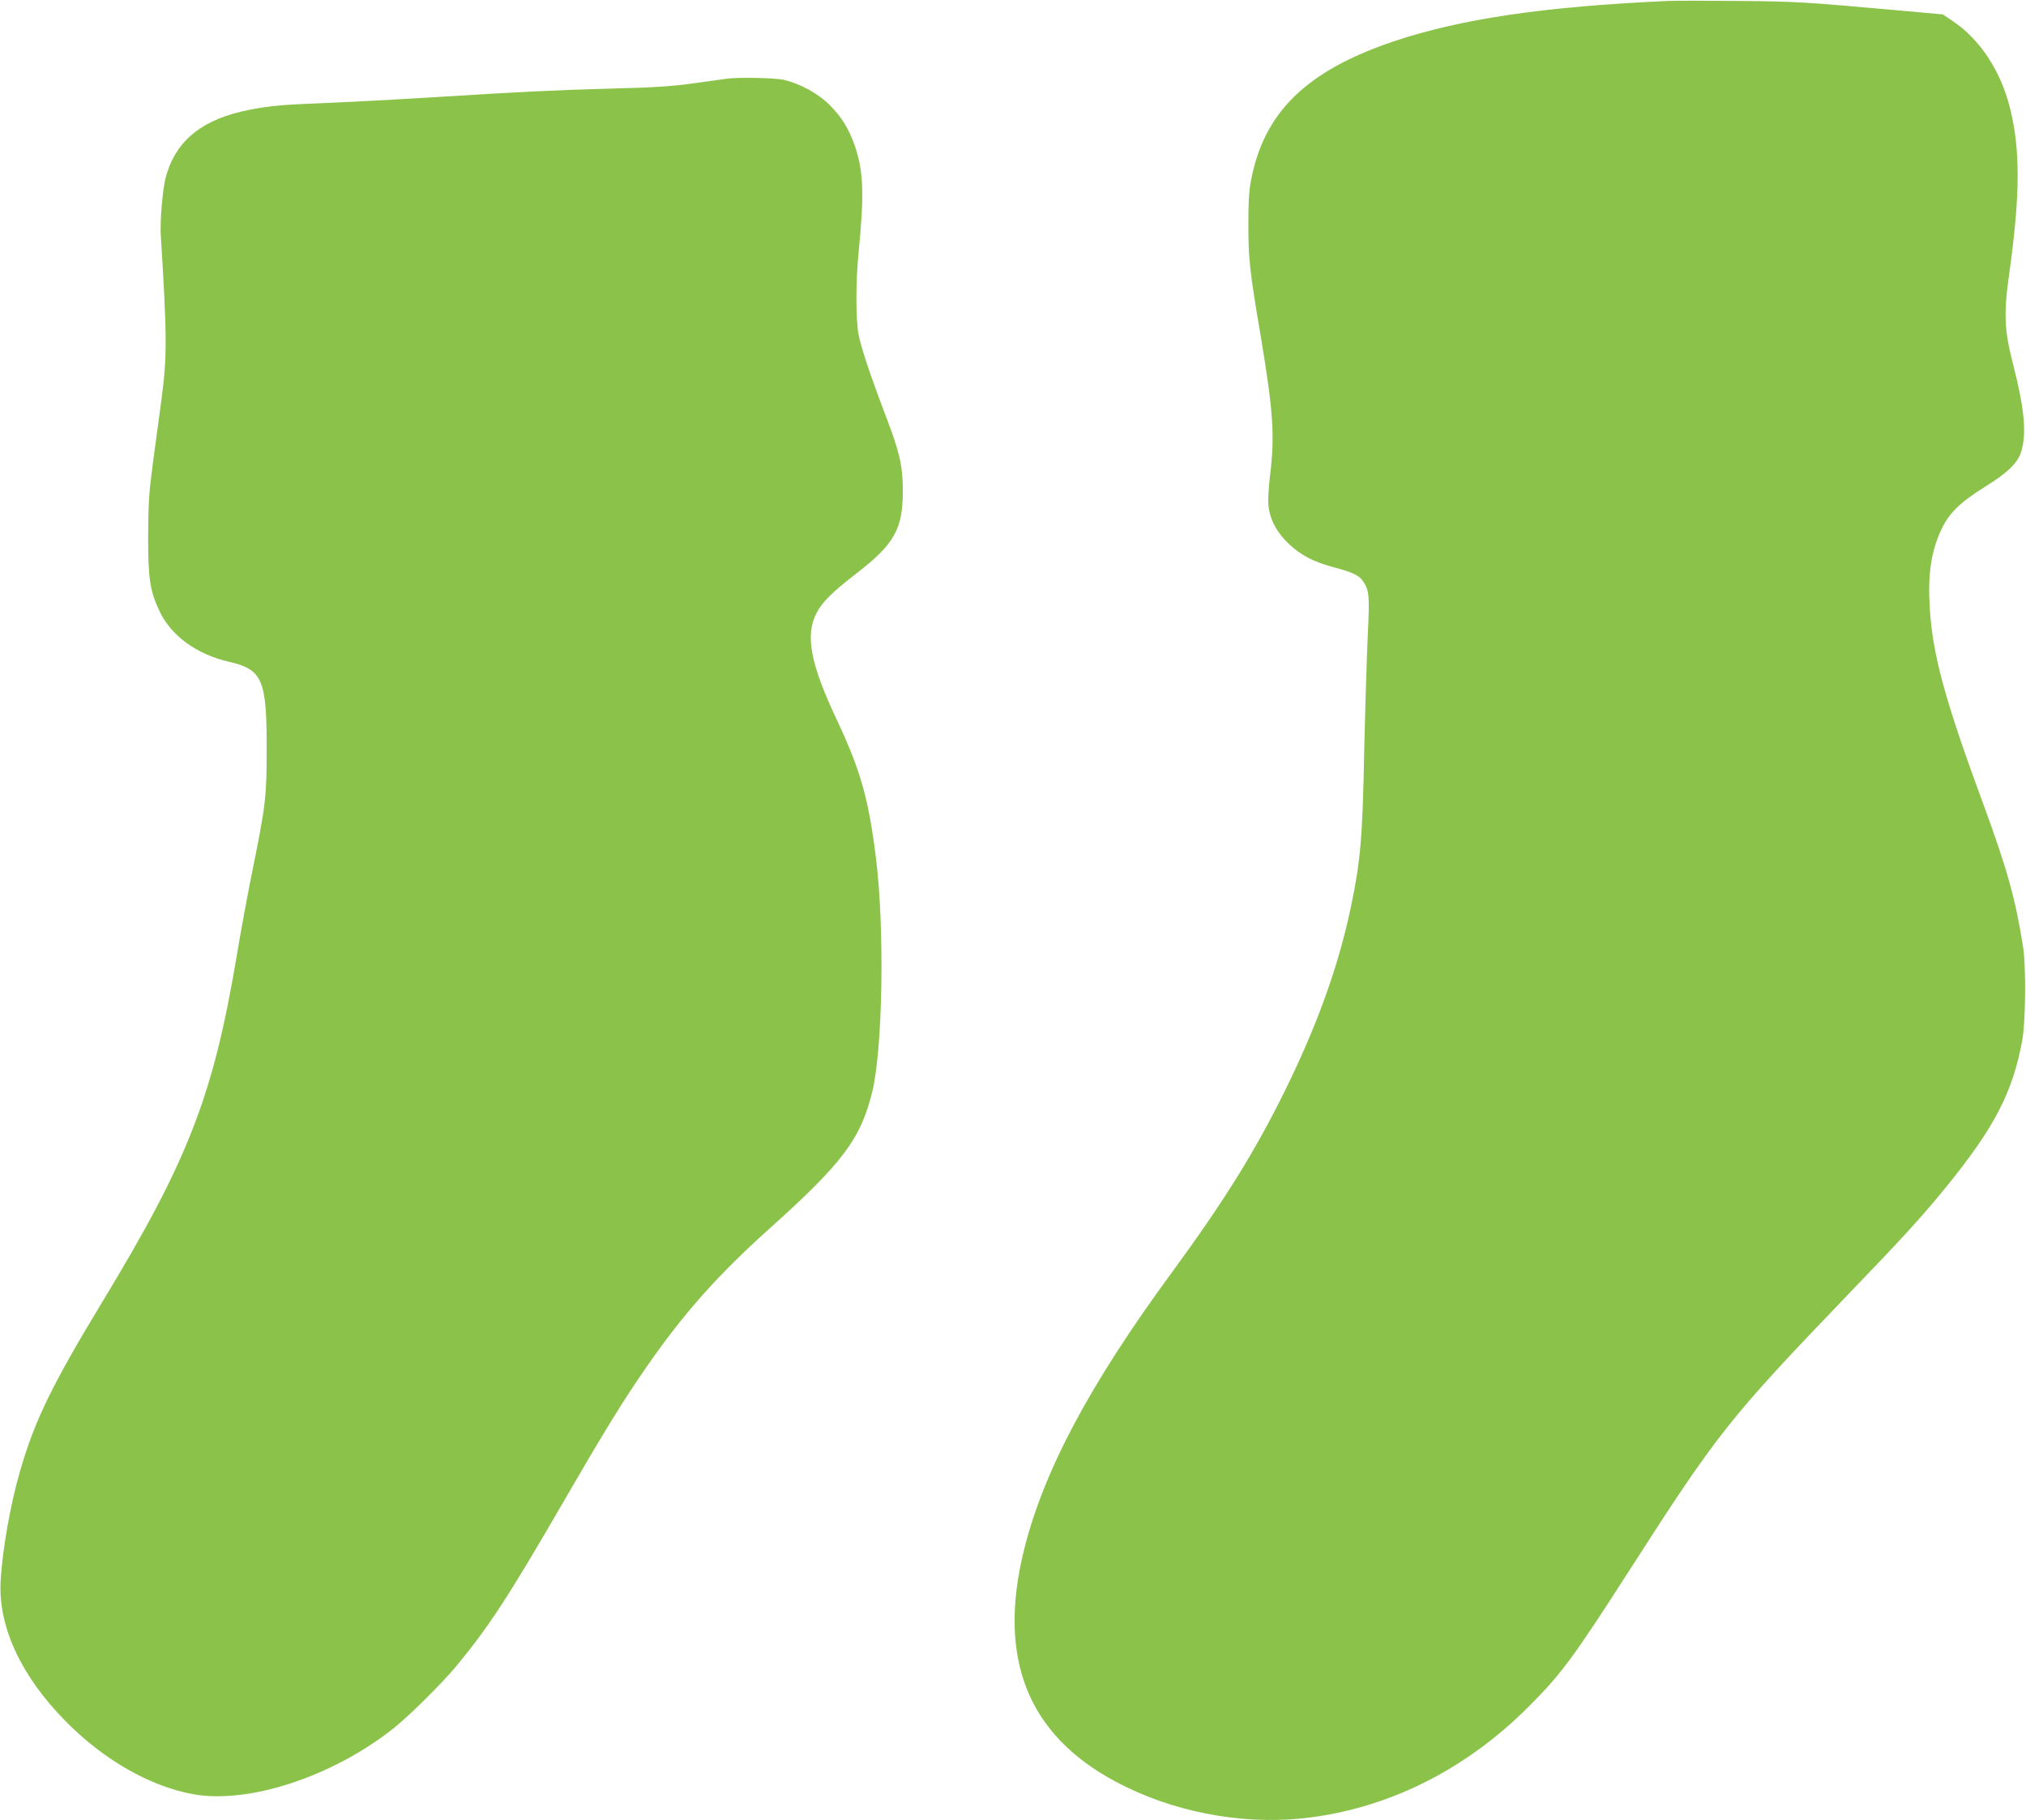 <?xml version="1.0" standalone="no"?>
<!DOCTYPE svg PUBLIC "-//W3C//DTD SVG 20010904//EN"
 "http://www.w3.org/TR/2001/REC-SVG-20010904/DTD/svg10.dtd">
<svg version="1.0" xmlns="http://www.w3.org/2000/svg"
 width="1280pt" height="1150pt" viewBox="0 0 1280 1150"
 preserveAspectRatio="xMidYMid meet">
<g transform="translate(0,1150) scale(0.1,-0.1)"
fill="#8bc34a" stroke="none">
<path d="M10540 11494 c-785 -35 -1309 -113 -1734 -255 -554 -187 -822 -449
-903 -883 -12 -65 -17 -144 -16 -281 0 -210 8 -287 79 -705 78 -467 89 -623
58 -875 -9 -74 -14 -156 -10 -190 9 -88 53 -171 130 -243 77 -72 157 -113 285
-147 116 -31 156 -50 180 -84 42 -60 45 -90 32 -351 -6 -135 -16 -461 -22
-725 -11 -557 -23 -692 -85 -990 -77 -363 -204 -720 -398 -1120 -199 -409
-393 -721 -736 -1190 -518 -706 -807 -1250 -931 -1750 -168 -683 23 -1166 581
-1463 350 -187 777 -271 1171 -232 530 54 1029 299 1434 704 208 208 282 307
642 868 554 863 627 956 1379 1739 349 362 463 488 617 676 307 377 423 601
483 928 22 121 25 465 6 590 -49 308 -99 488 -253 908 -241 653 -320 943 -337
1236 -13 215 8 357 75 499 47 100 119 170 278 269 139 86 204 149 225 220 35
116 20 273 -52 553 -55 212 -60 318 -24 570 71 507 71 796 1 1062 -59 226
-189 421 -354 532 l-66 45 -290 26 c-574 52 -642 56 -1005 59 -201 2 -399 2
-440 0z"/>
<path d="M4595 11003 c-16 -2 -111 -15 -210 -29 -144 -20 -251 -27 -535 -34
-335 -9 -568 -20 -1120 -55 -297 -18 -571 -32 -770 -40 -205 -8 -313 -21 -440
-51 -265 -64 -417 -199 -474 -419 -19 -74 -36 -277 -30 -365 40 -639 40 -766
4 -1035 -11 -82 -34 -256 -52 -385 -27 -204 -31 -266 -32 -470 -1 -274 11
-355 74 -486 74 -153 233 -268 435 -315 213 -49 240 -111 240 -549 0 -306 -7
-361 -91 -775 -30 -148 -75 -391 -99 -538 -148 -881 -307 -1290 -845 -2177
-325 -537 -432 -757 -525 -1081 -60 -208 -110 -493 -121 -689 -16 -287 128
-599 411 -886 240 -243 527 -408 802 -460 349 -65 882 109 1267 414 103 82
305 282 399 395 205 248 326 433 670 1026 268 463 380 645 533 866 232 335
448 578 773 870 463 415 578 568 651 863 67 270 80 1034 24 1482 -46 371 -97
552 -244 865 -171 362 -205 543 -130 684 37 69 97 129 251 248 242 187 294
282 293 528 -1 154 -20 237 -109 470 -99 260 -156 433 -171 513 -18 102 -18
330 1 522 36 367 30 508 -24 668 -38 108 -82 181 -159 258 -72 73 -191 138
-293 160 -59 12 -280 17 -354 7z"/>
</g>
</svg>
